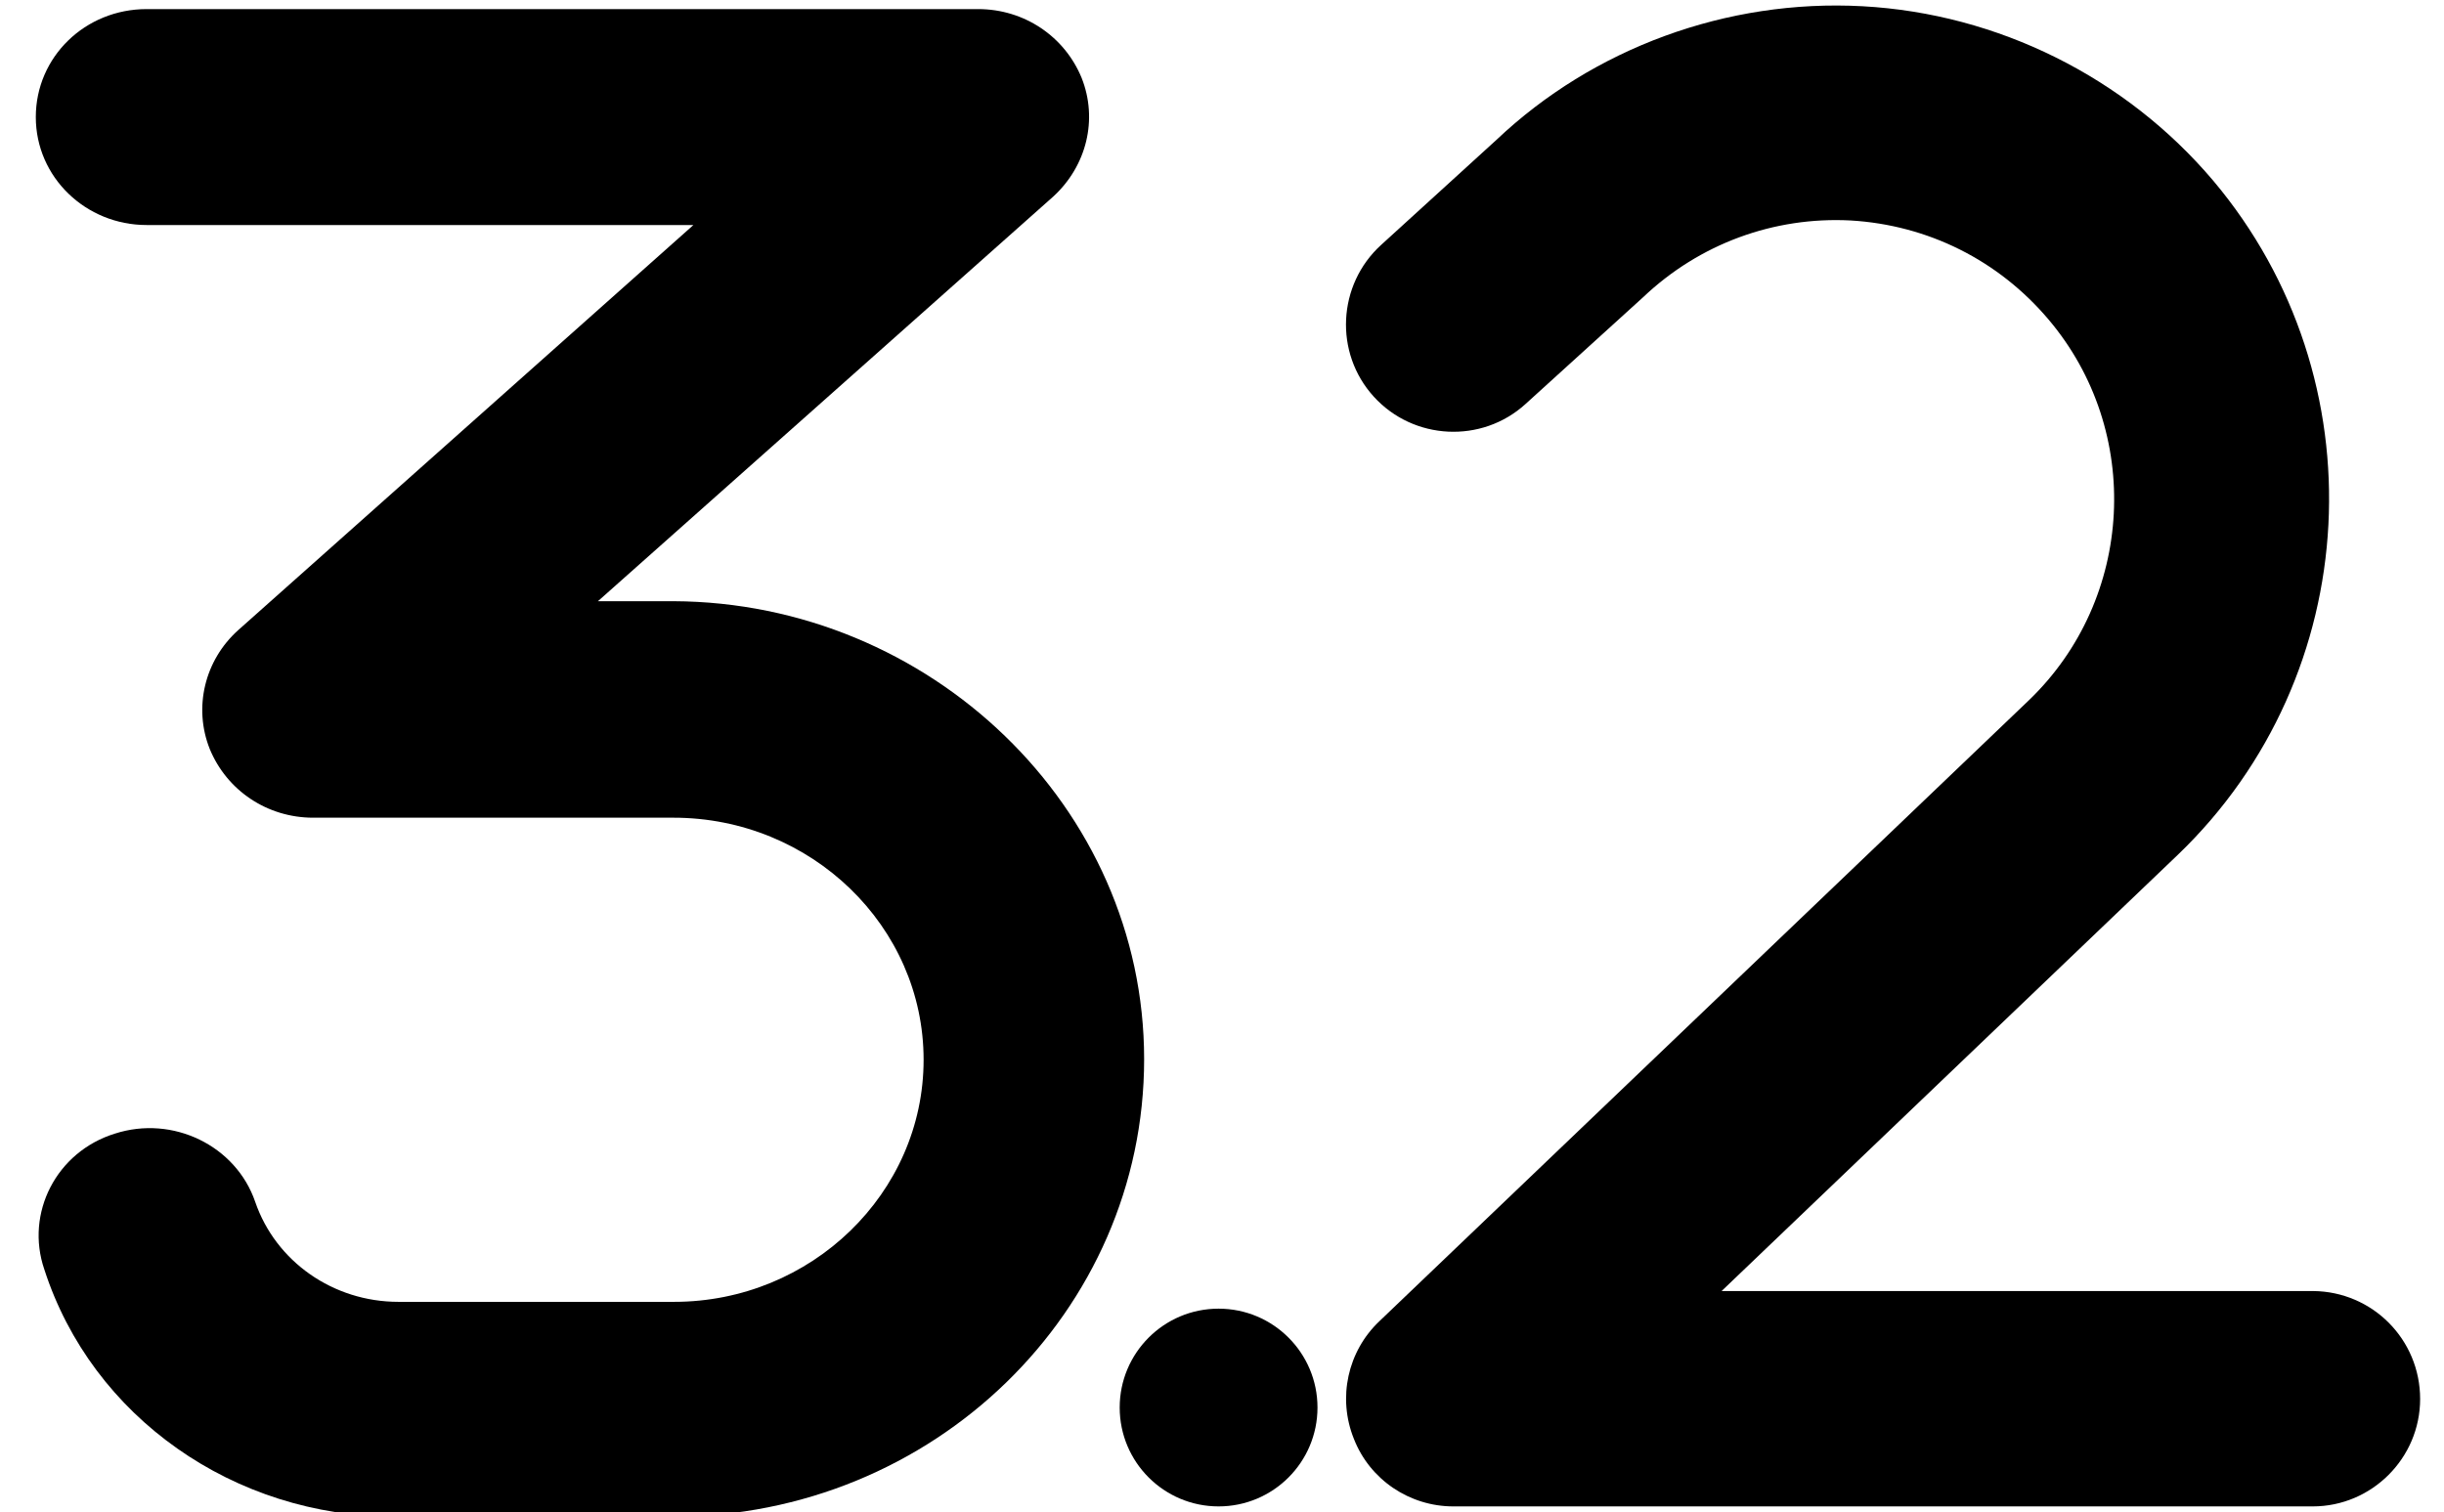 <svg xmlns="http://www.w3.org/2000/svg" xmlns:xlink="http://www.w3.org/1999/xlink" id="Layer_1" x="0px" y="0px" viewBox="0 0 430 266.1" style="enable-background:new 0 0 430 266.1;" xml:space="preserve"><circle cx="214.4" cy="247.7" r="17.4"></circle><g>	<path d="M201.3,186.4c0,44.4-37.1,80.5-82.9,80.5h-49c-28.2,0-53.2-17.5-61.6-43.5c-3.4-9.9,2.1-20.7,12.4-23.9  c10.2-3.3,21.3,2.1,24.7,12c3.6,10.5,13.7,17.6,25.2,17.6h48.5c24.1,0,43.9-19.1,43.9-42.6s-19.8-42.6-44-42.6H55.1  c-8.1,0-15.2-4.8-18.2-12.1c-2.9-7.3-0.9-15.6,5-20.9L122,39.6H25.8c-10.7,0-19.5-8.4-19.5-19s8.7-19,19.5-19h146.3  c8.1,0,15.2,4.8,18.2,12.1c2.9,7.3,0.9,15.5-5,20.9l-80.1,71.2h13.3C163.6,106,201.3,142,201.3,186.4z"></path></g><g>	<path d="M425.8,246.2c0,10.4-8.5,18.9-18.9,18.9H255.7c-7.7,0-14.7-4.7-17.5-11.9c-2.9-7.2-1.1-15.4,4.5-20.7L357,123.2  c18.5-17.8,20.1-47.3,3.4-67c-8.8-10.4-21.2-16.6-34.8-17.4c-13.5-0.7-26.6,4.1-36.5,13.5l-20.7,18.8c-7.7,7-19.7,6.4-26.7-1.3  s-6.4-19.7,1.3-26.7l20.3-18.5c17-16.1,40.5-24.8,64.4-23.5c23.8,1.3,46.3,12.5,61.7,30.7c29.4,34.9,26.7,87-6.2,118.6l-80.3,76.8  H407C417.4,227.3,425.8,235.7,425.8,246.2z"></path></g></svg>